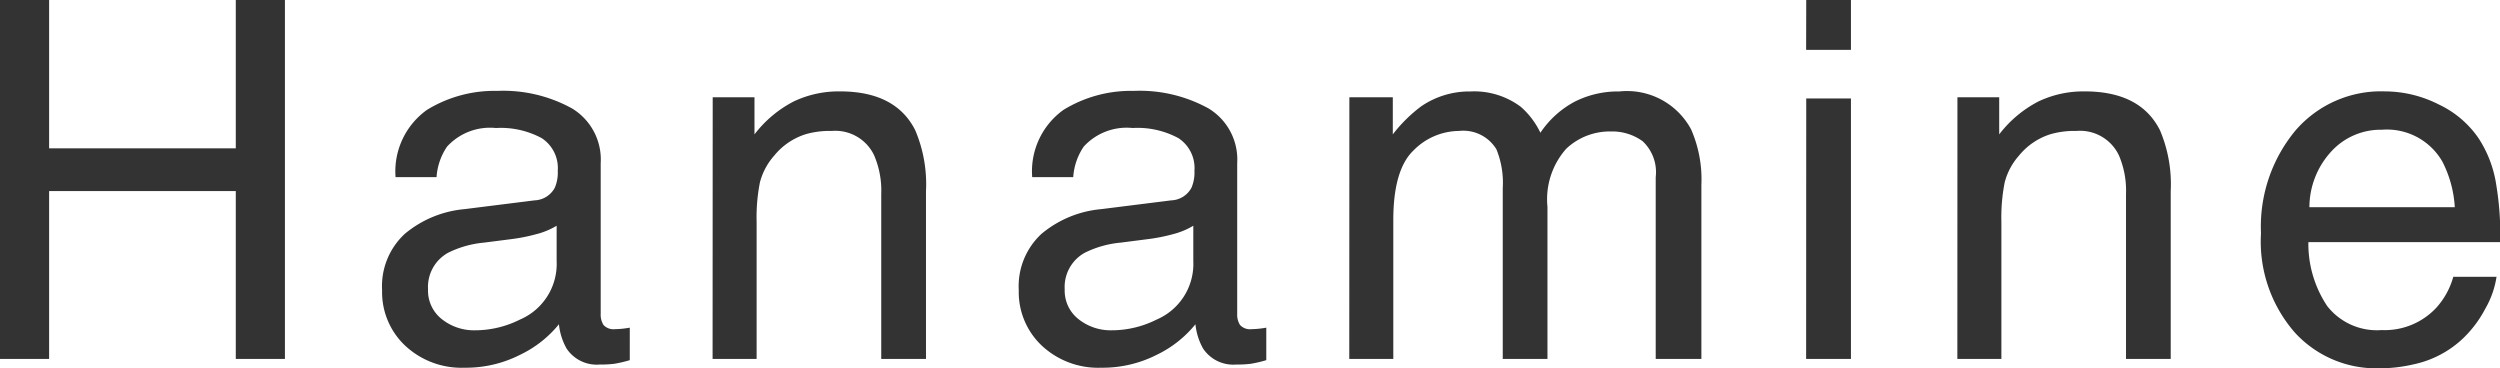 <svg xmlns="http://www.w3.org/2000/svg" width="124.901" height="18.396" viewBox="0 0 124.901 18.396">
  <path id="パス_12799" data-name="パス 12799" d="M1.965-17.932H4.419v7.41h9.326v-7.41H16.2V0H13.745V-8.386H4.419V0H1.965ZM23.35-3.479a1.809,1.809,0,0,0,.7,1.5,2.58,2.58,0,0,0,1.648.549,5.01,5.01,0,0,0,2.246-.537,3.023,3.023,0,0,0,1.831-2.917v-1.77a3.759,3.759,0,0,1-1.038.427,8.842,8.842,0,0,1-1.245.244l-1.331.171a5.089,5.089,0,0,0-1.794.5A1.95,1.95,0,0,0,23.35-3.479Zm5.322-4.443a1.194,1.194,0,0,0,1.013-.635,1.931,1.931,0,0,0,.146-.842,1.785,1.785,0,0,0-.8-1.63,4.29,4.29,0,0,0-2.289-.507,2.908,2.908,0,0,0-2.441.928,3.052,3.052,0,0,0-.525,1.526H21.727A3.775,3.775,0,0,1,23.3-12.445a6.44,6.44,0,0,1,3.5-.946,7.116,7.116,0,0,1,3.748.879,2.982,2.982,0,0,1,1.428,2.734v7.532a.964.964,0,0,0,.14.549.677.677,0,0,0,.592.208q.146,0,.33-.018t.391-.055V.061a6.12,6.12,0,0,1-.781.183,5.709,5.709,0,0,1-.732.037,1.807,1.807,0,0,1-1.648-.806,3.109,3.109,0,0,1-.378-1.208A5.59,5.59,0,0,1,27.952-.208a5.966,5.966,0,0,1-2.771.647,4.121,4.121,0,0,1-2.972-1.1A3.67,3.67,0,0,1,21.055-3.43,3.561,3.561,0,0,1,22.19-6.25a5.4,5.4,0,0,1,2.979-1.233Zm8.9-5.151h2.087v1.855a5.855,5.855,0,0,1,1.965-1.648,5.241,5.241,0,0,1,2.307-.5q2.783,0,3.76,1.941a6.892,6.892,0,0,1,.537,3.04V0H45.992V-8.24a4.462,4.462,0,0,0-.354-1.929,2.146,2.146,0,0,0-2.124-1.221,4.325,4.325,0,0,0-1.282.159,3.3,3.3,0,0,0-1.587,1.074,3.234,3.234,0,0,0-.714,1.337,9,9,0,0,0-.165,1.971V0h-2.2ZM55.158-3.479a1.809,1.809,0,0,0,.7,1.5,2.58,2.58,0,0,0,1.648.549,5.01,5.01,0,0,0,2.246-.537,3.023,3.023,0,0,0,1.831-2.917v-1.77a3.759,3.759,0,0,1-1.038.427,8.842,8.842,0,0,1-1.245.244l-1.331.171a5.089,5.089,0,0,0-1.794.5A1.95,1.95,0,0,0,55.158-3.479ZM60.48-7.922a1.194,1.194,0,0,0,1.013-.635A1.931,1.931,0,0,0,61.64-9.4a1.785,1.785,0,0,0-.8-1.63,4.29,4.29,0,0,0-2.289-.507,2.908,2.908,0,0,0-2.441.928,3.052,3.052,0,0,0-.525,1.526H53.534A3.775,3.775,0,0,1,55.1-12.445a6.44,6.44,0,0,1,3.5-.946,7.116,7.116,0,0,1,3.748.879,2.982,2.982,0,0,1,1.428,2.734v7.532a.964.964,0,0,0,.14.549.677.677,0,0,0,.592.208q.146,0,.33-.018t.391-.055V.061a6.12,6.12,0,0,1-.781.183,5.709,5.709,0,0,1-.732.037,1.807,1.807,0,0,1-1.648-.806,3.109,3.109,0,0,1-.378-1.208A5.59,5.59,0,0,1,59.76-.208a5.966,5.966,0,0,1-2.771.647,4.121,4.121,0,0,1-2.972-1.1A3.67,3.67,0,0,1,52.863-3.43,3.561,3.561,0,0,1,54-6.25a5.4,5.4,0,0,1,2.979-1.233Zm8.9-5.151H71.55v1.855a7.3,7.3,0,0,1,1.416-1.4,4.259,4.259,0,0,1,2.466-.745,3.881,3.881,0,0,1,2.515.769,4.02,4.02,0,0,1,.977,1.294,4.749,4.749,0,0,1,1.721-1.556,4.8,4.8,0,0,1,2.222-.507,3.633,3.633,0,0,1,3.589,1.9A6.225,6.225,0,0,1,86.967-8.7V0H84.685V-9.082a2.115,2.115,0,0,0-.653-1.794,2.585,2.585,0,0,0-1.593-.488,3.162,3.162,0,0,0-2.228.867A3.806,3.806,0,0,0,79.277-7.6V0H77.043V-8.533a4.433,4.433,0,0,0-.317-1.941,1.935,1.935,0,0,0-1.868-.916,3.223,3.223,0,0,0-2.264.964q-1.019.964-1.019,3.491V0h-2.2Zm22.825.061h2.234V0H92.2Zm0-4.919h2.234v2.49H92.2Zm7.554,4.858h2.087v1.855a5.855,5.855,0,0,1,1.965-1.648,5.241,5.241,0,0,1,2.307-.5q2.783,0,3.76,1.941a6.892,6.892,0,0,1,.537,3.04V0h-2.234V-8.24a4.462,4.462,0,0,0-.354-1.929,2.146,2.146,0,0,0-2.124-1.221,4.325,4.325,0,0,0-1.282.159,3.3,3.3,0,0,0-1.587,1.074,3.234,3.234,0,0,0-.714,1.337,9,9,0,0,0-.165,1.971V0h-2.2Zm21.348-.293a5.964,5.964,0,0,1,2.7.653,4.975,4.975,0,0,1,1.99,1.691,5.833,5.833,0,0,1,.879,2.307,15.1,15.1,0,0,1,.2,2.881h-9.583a5.592,5.592,0,0,0,.94,3.192,3.147,3.147,0,0,0,2.722,1.2,3.519,3.519,0,0,0,2.747-1.135,3.827,3.827,0,0,0,.83-1.526h2.161a4.551,4.551,0,0,1-.568,1.605,5.709,5.709,0,0,1-1.08,1.447A5.12,5.12,0,0,1,122.557.269a7.528,7.528,0,0,1-1.794.2,5.506,5.506,0,0,1-4.138-1.776,6.911,6.911,0,0,1-1.7-4.974,7.514,7.514,0,0,1,1.709-5.115A5.638,5.638,0,0,1,121.1-13.367Zm3.5,5.786a5.693,5.693,0,0,0-.623-2.283,3.191,3.191,0,0,0-3.015-1.587,3.342,3.342,0,0,0-2.539,1.093,4.127,4.127,0,0,0-1.086,2.777Z" transform="translate(-1.965 17.932)" fill="#333"/>
</svg>
